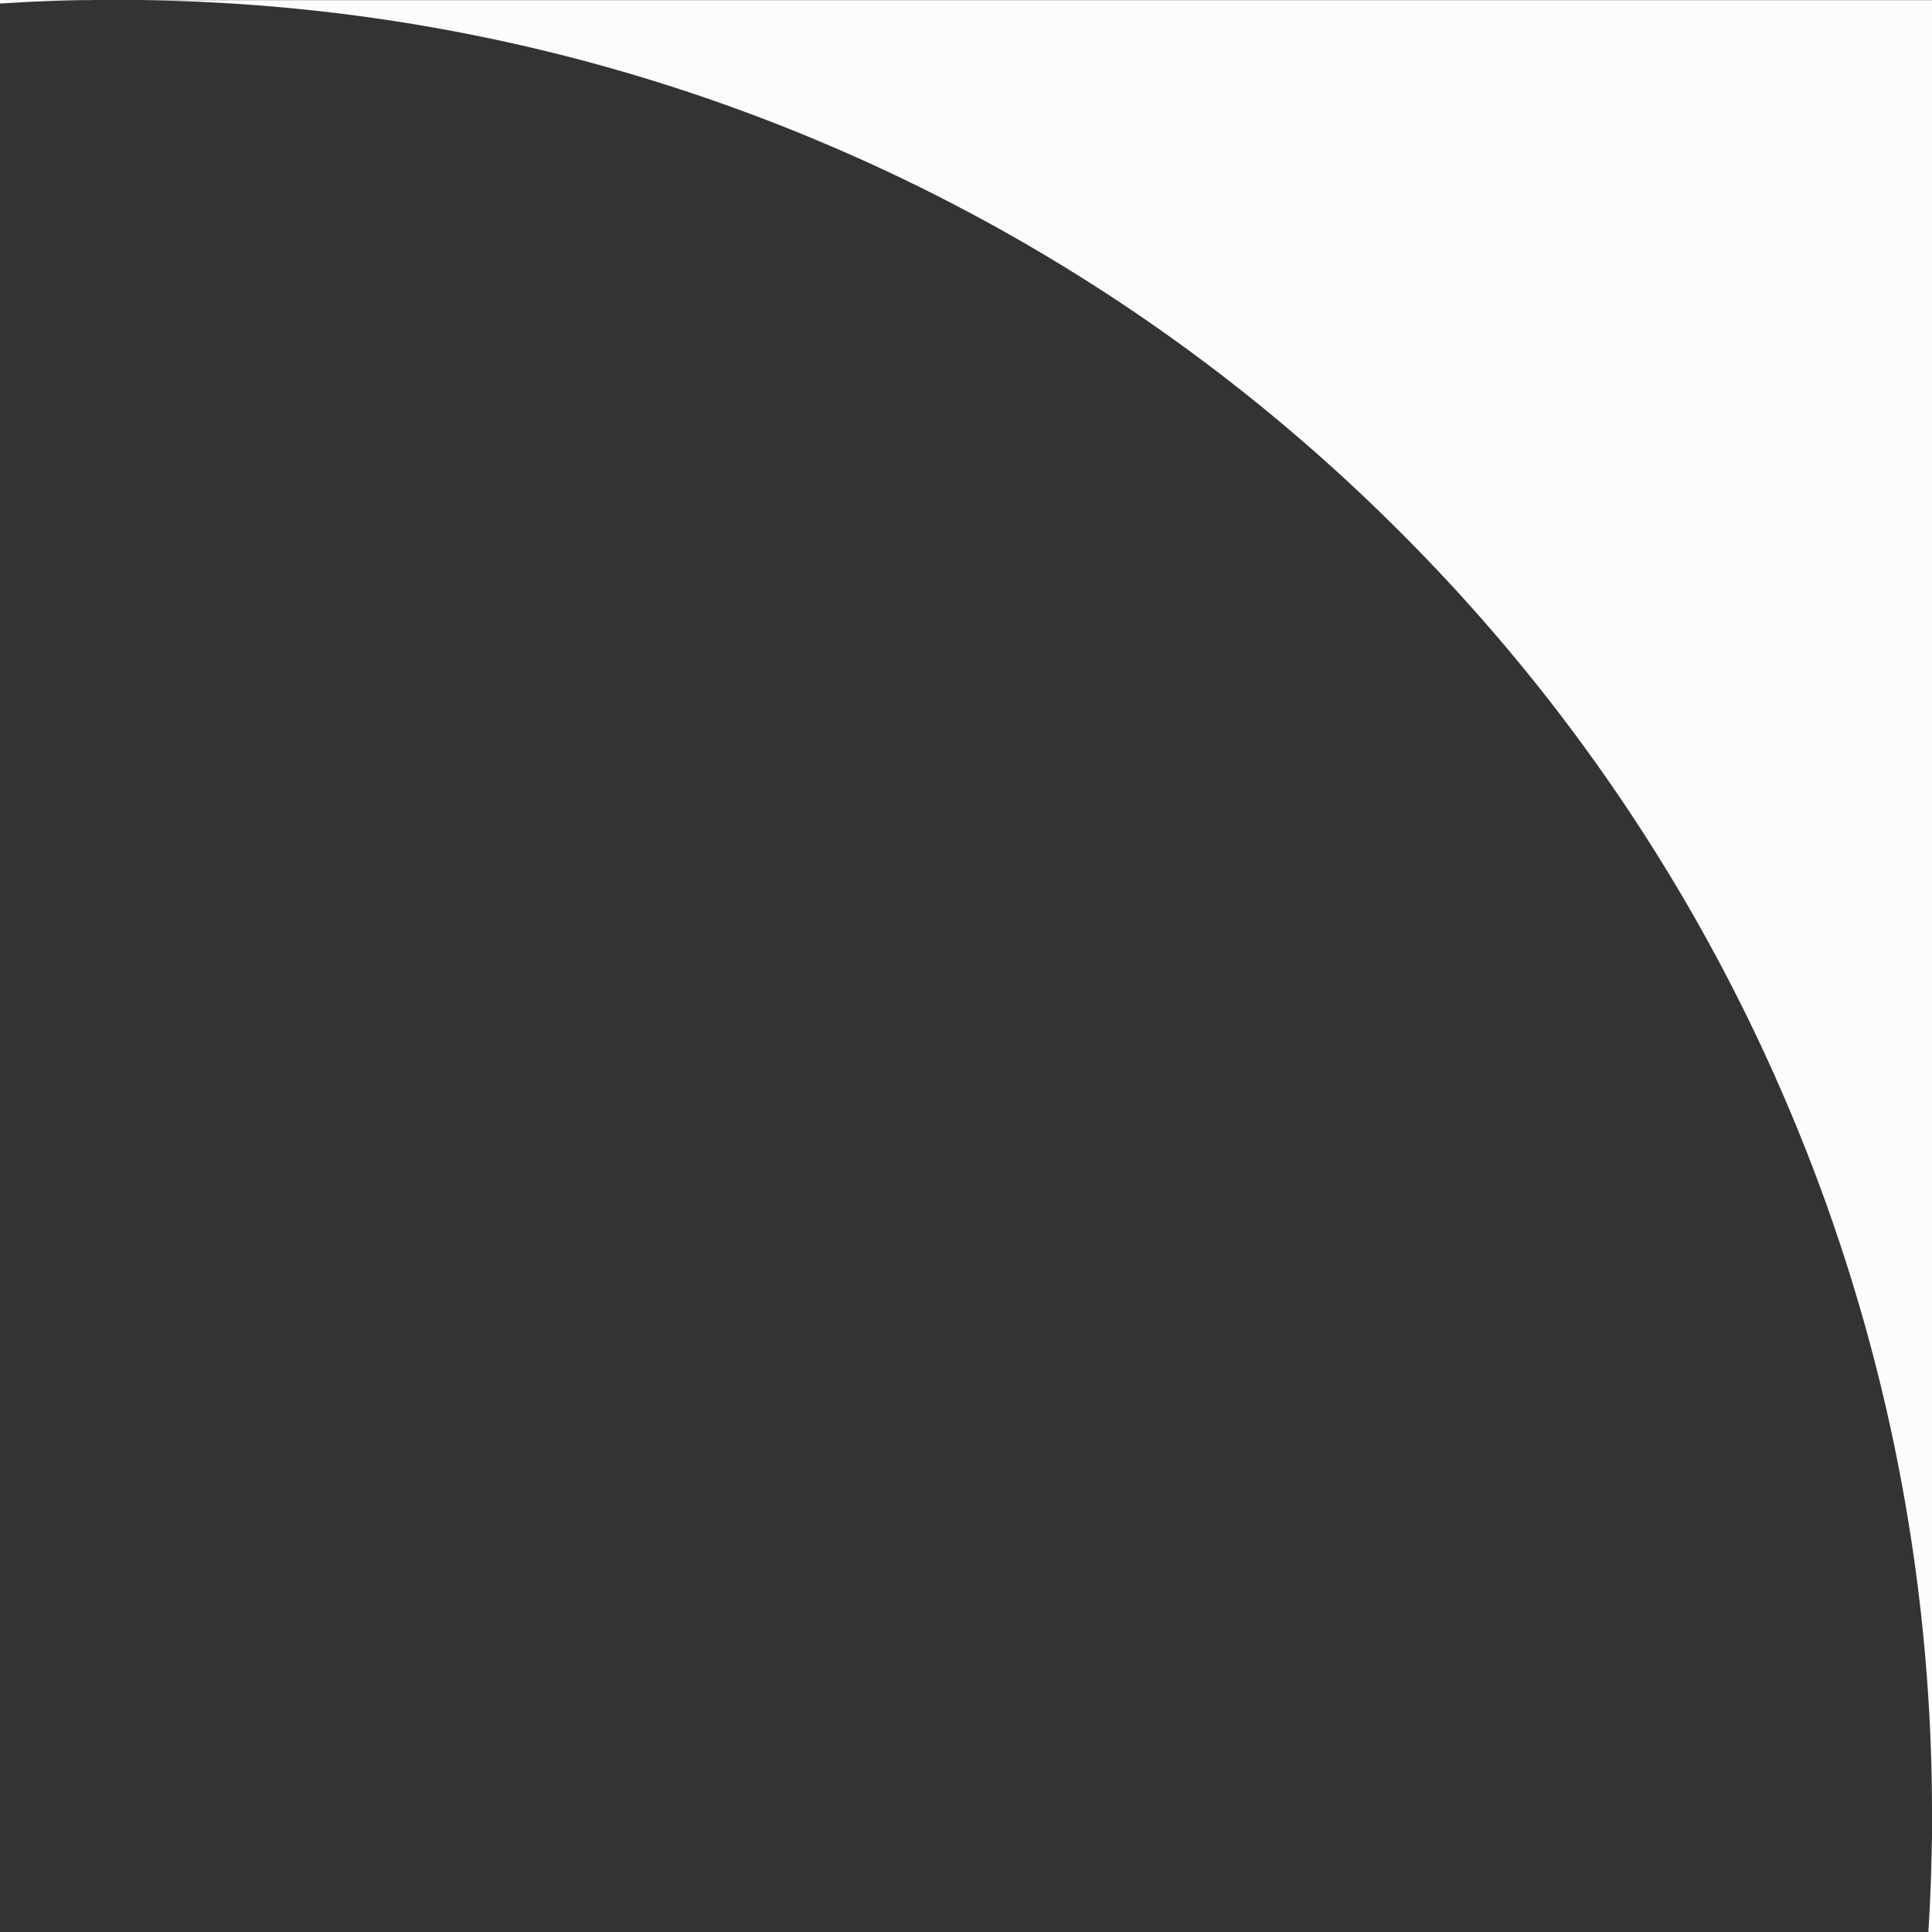 <svg xmlns="http://www.w3.org/2000/svg" width="25" height="25" viewBox="0 0 25 25">
  <rect x="0" y="0" width="25" height="25" fill="#333333" stroke="none"/>
  <path id="Sustracción_4" data-name="Sustracción 4" d="M-1785,2347h-23.47a23.352,23.352,0,0,0,9.117-1.847,23.418,23.418,0,0,0,7.47-5.036,23.422,23.422,0,0,0,5.036-7.47,23.342,23.342,0,0,0,1.845-8.835l0,23.188Zm-23.807,0H-1810v-.047c.392.024.793.04,1.193.045Zm23.806-23.792c0-.4-.02-.808-.045-1.208h.047v1.208Z" transform="translate(-2322 -1785) rotate(-90)" fill="#fcfcfc"/>
</svg>

